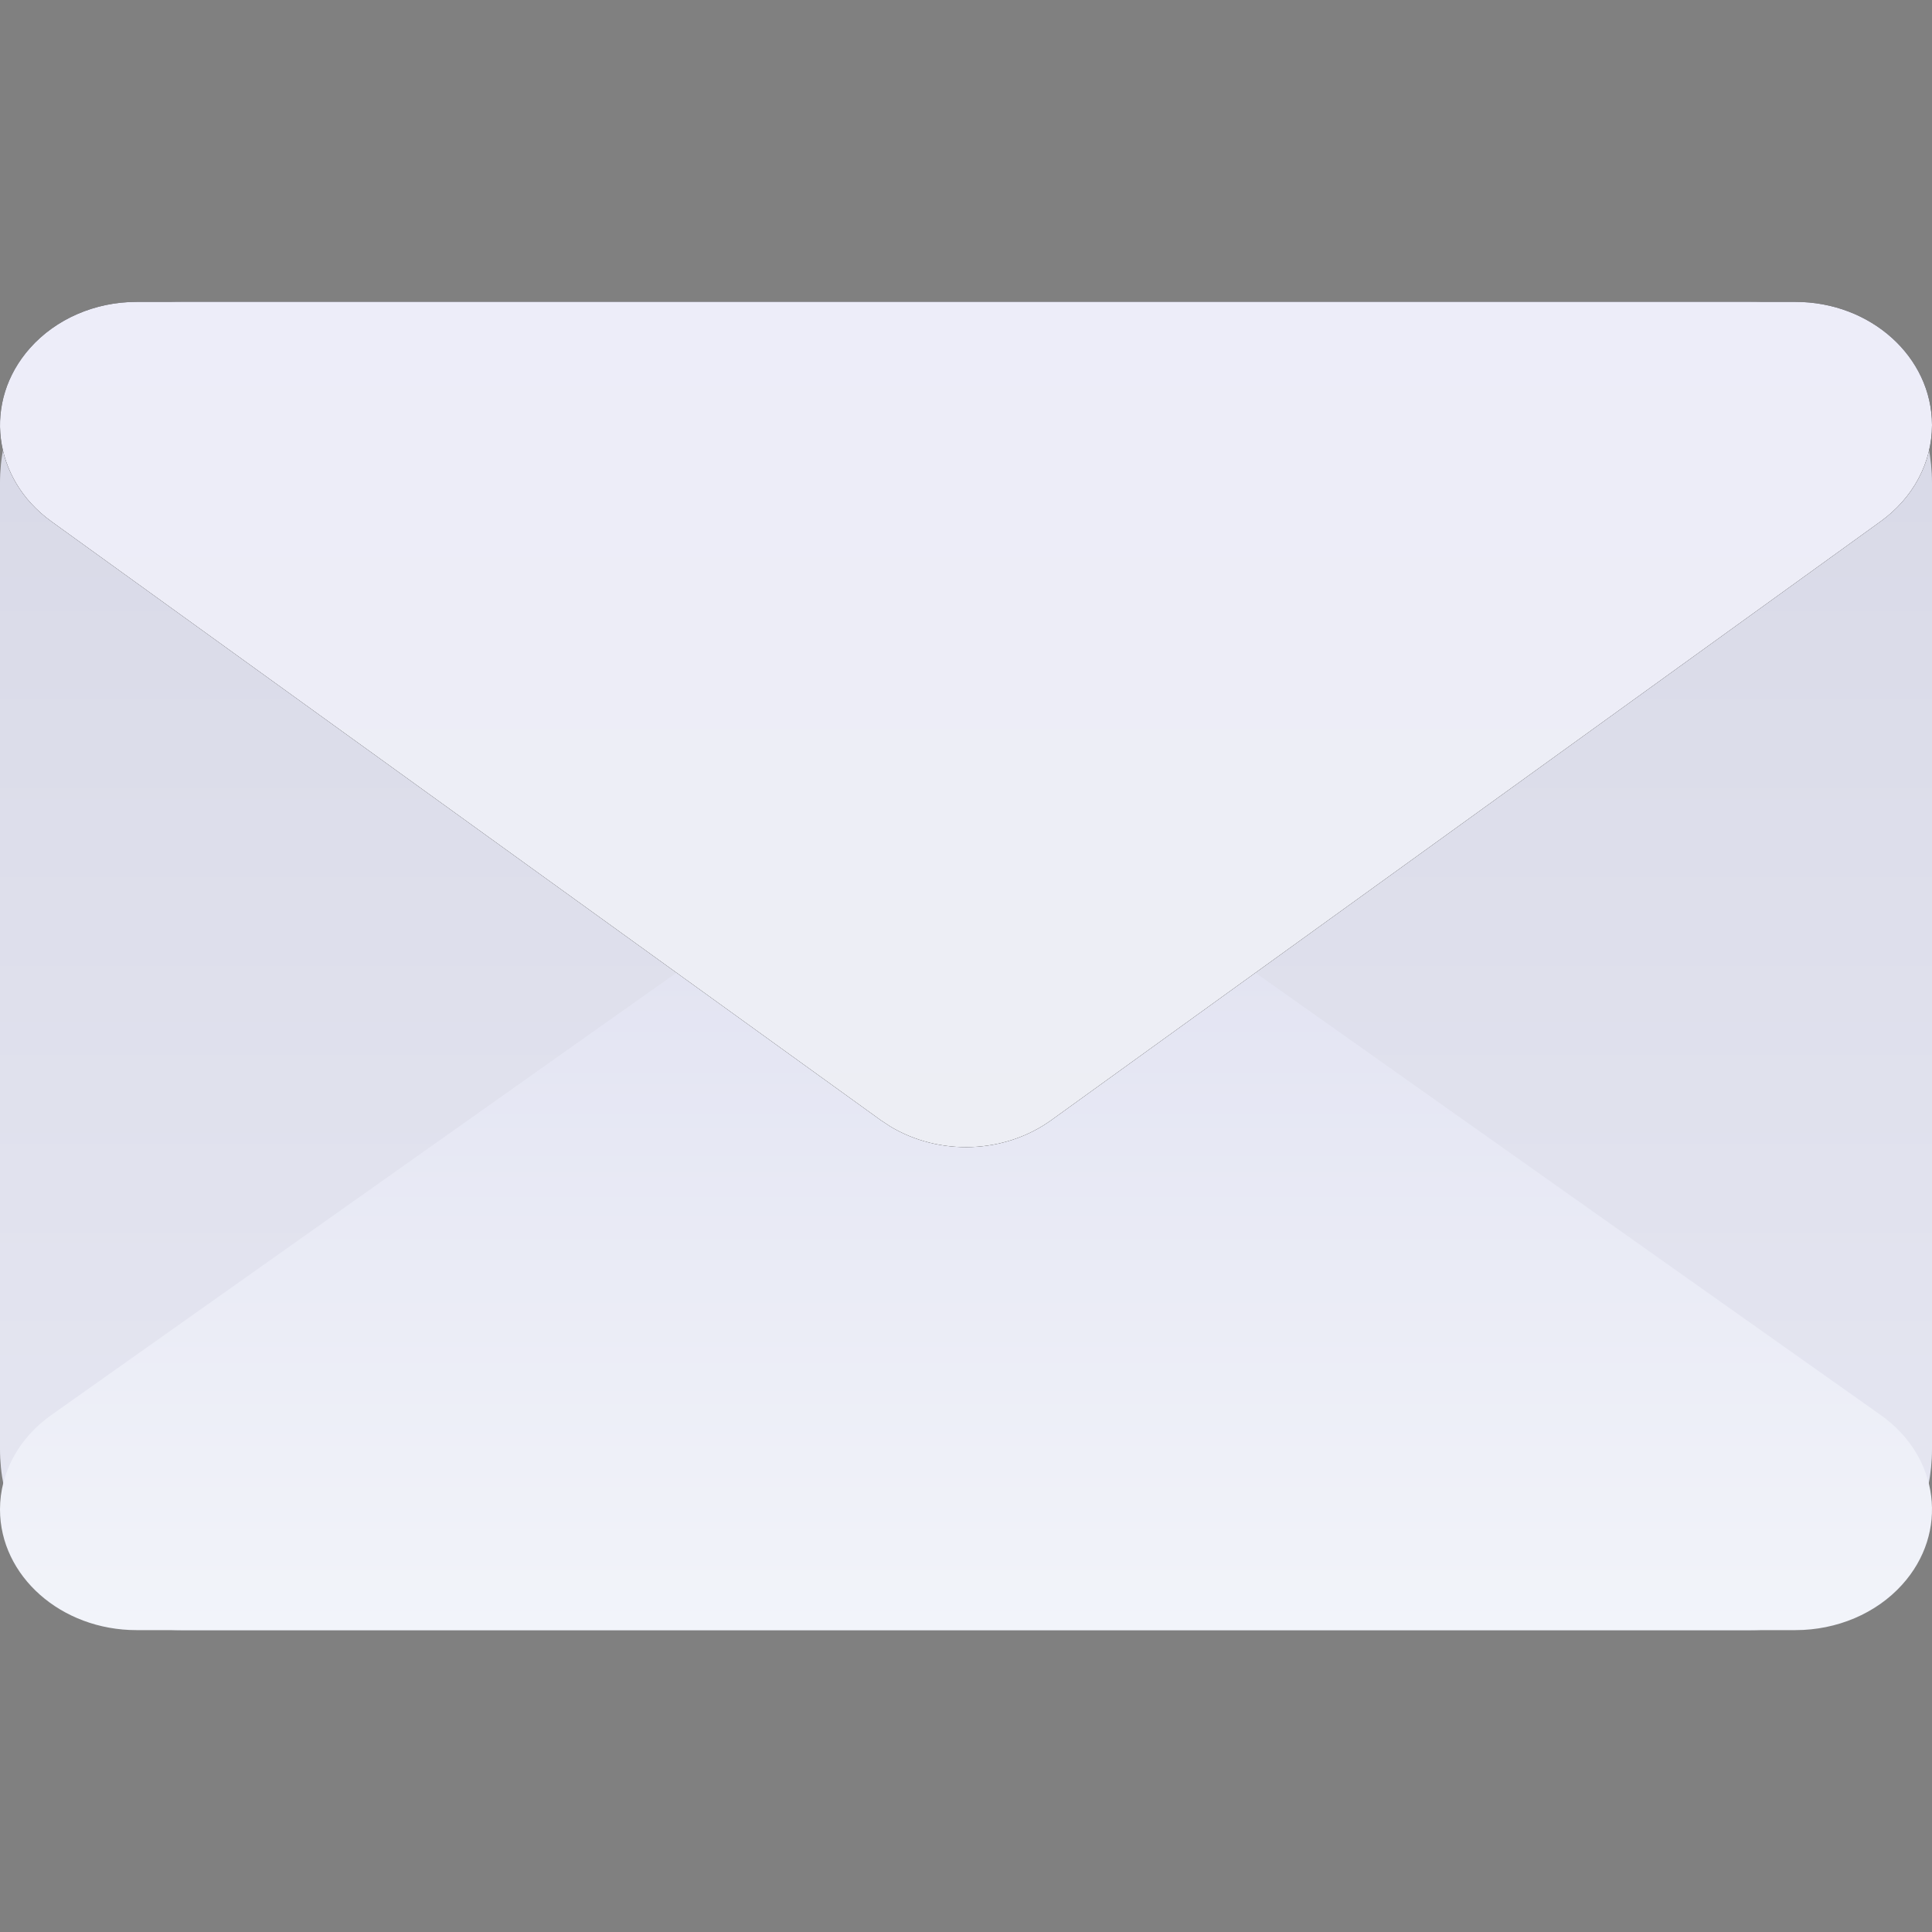 <?xml version="1.0" encoding="UTF-8"?>
<!-- Скачано с сайта svg4.ru / Downloaded from svg4.ru -->
<svg width="800px" height="800px" viewBox="0 -5 32 32" version="1.1" xmlns="http://www.w3.org/2000/svg" xmlns:xlink="http://www.w3.org/1999/xlink">
    
    <rect x="0" y="-5" width="32" height="32" fill="#808080" stroke="none"/>
    
    <title>envelope</title>
    <desc>Created with Sketch.</desc>
    <defs>
        <linearGradient x1="50%" y1="0%" x2="50%" y2="100%" id="linearGradient-1">
            <stop stop-color="#E6E7F2" offset="0%">
</stop>
            <stop stop-color="#D7D8E6" offset="100%">
</stop>
        </linearGradient>
        <linearGradient x1="50%" y1="0%" x2="50%" y2="100%" id="linearGradient-2">
            <stop stop-color="#F2F4FA" offset="0%">
</stop>
            <stop stop-color="#E1E2F1" offset="100%">
</stop>
        </linearGradient>
        <linearGradient x1="50%" y1="0%" x2="50%" y2="100%" id="linearGradient-3">
            <stop stop-color="#EDEEF4" offset="0%">
</stop>
            <stop stop-color="#EDEDF9" offset="100%">
</stop>
        </linearGradient>
        <path d="M31.151,18.365 C32.126,19.07 32.285,20.354 31.504,21.234 C31.075,21.718 30.425,22 29.738,22 L2.262,22 C1.013,22 0,21.086 0,19.959 C0,19.339 0.312,18.753 0.849,18.365 L14.587,8.447 C15.362,7.888 16.441,7.853 17.254,8.342 L17.413,8.447 L31.151,18.365 Z" id="path-4">
</path>
    </defs>
    <g id="icons" stroke="none" stroke-width="1" fill="none" fill-rule="evenodd">
        <g id="ui-gambling-website-lined-icnos-casinoshunter" transform="translate(-2034, -1910)" fill-rule="nonzero">
            <g id="4" transform="translate(50, 1871)">
                <g id="envelope" transform="translate(2000, 50) rotate(-180) translate(-2000, -50) translate(1984, 39)">
                    <path d="M29,0 C30.657,0 32,1.343 32,3 L32,19 C32,20.657 30.657,22 29,22 L3,22 C1.343,22 0,20.657 0,19 L0,3 C0,1.343 1.343,0 3,0 L29,0 Z" id="Path" fill="url(#linearGradient-1)">
</path>
                    <path d="M13.172,12.279 L0.849,3.562 C-0.126,2.872 -0.285,1.613 0.496,0.751 C0.925,0.276 1.575,1.59872116e-14 2.262,1.59872116e-14 L29.738,1.59872116e-14 C30.987,1.59872116e-14 32,0.895 32,2 C32,2.608 31.688,3.182 31.151,3.562 L18.827,12.281 L16,10.281 L13.172,12.279 Z" id="Path" fill="url(#linearGradient-2)">
</path>
                    <g id="Path">
                        <use fill="#000000" xlink:href="#path-4">
</use>
                        <use fill="url(#linearGradient-3)" xlink:href="#path-4">
</use>
                    </g>
                </g>
            </g>
        </g>
    </g>
</svg>